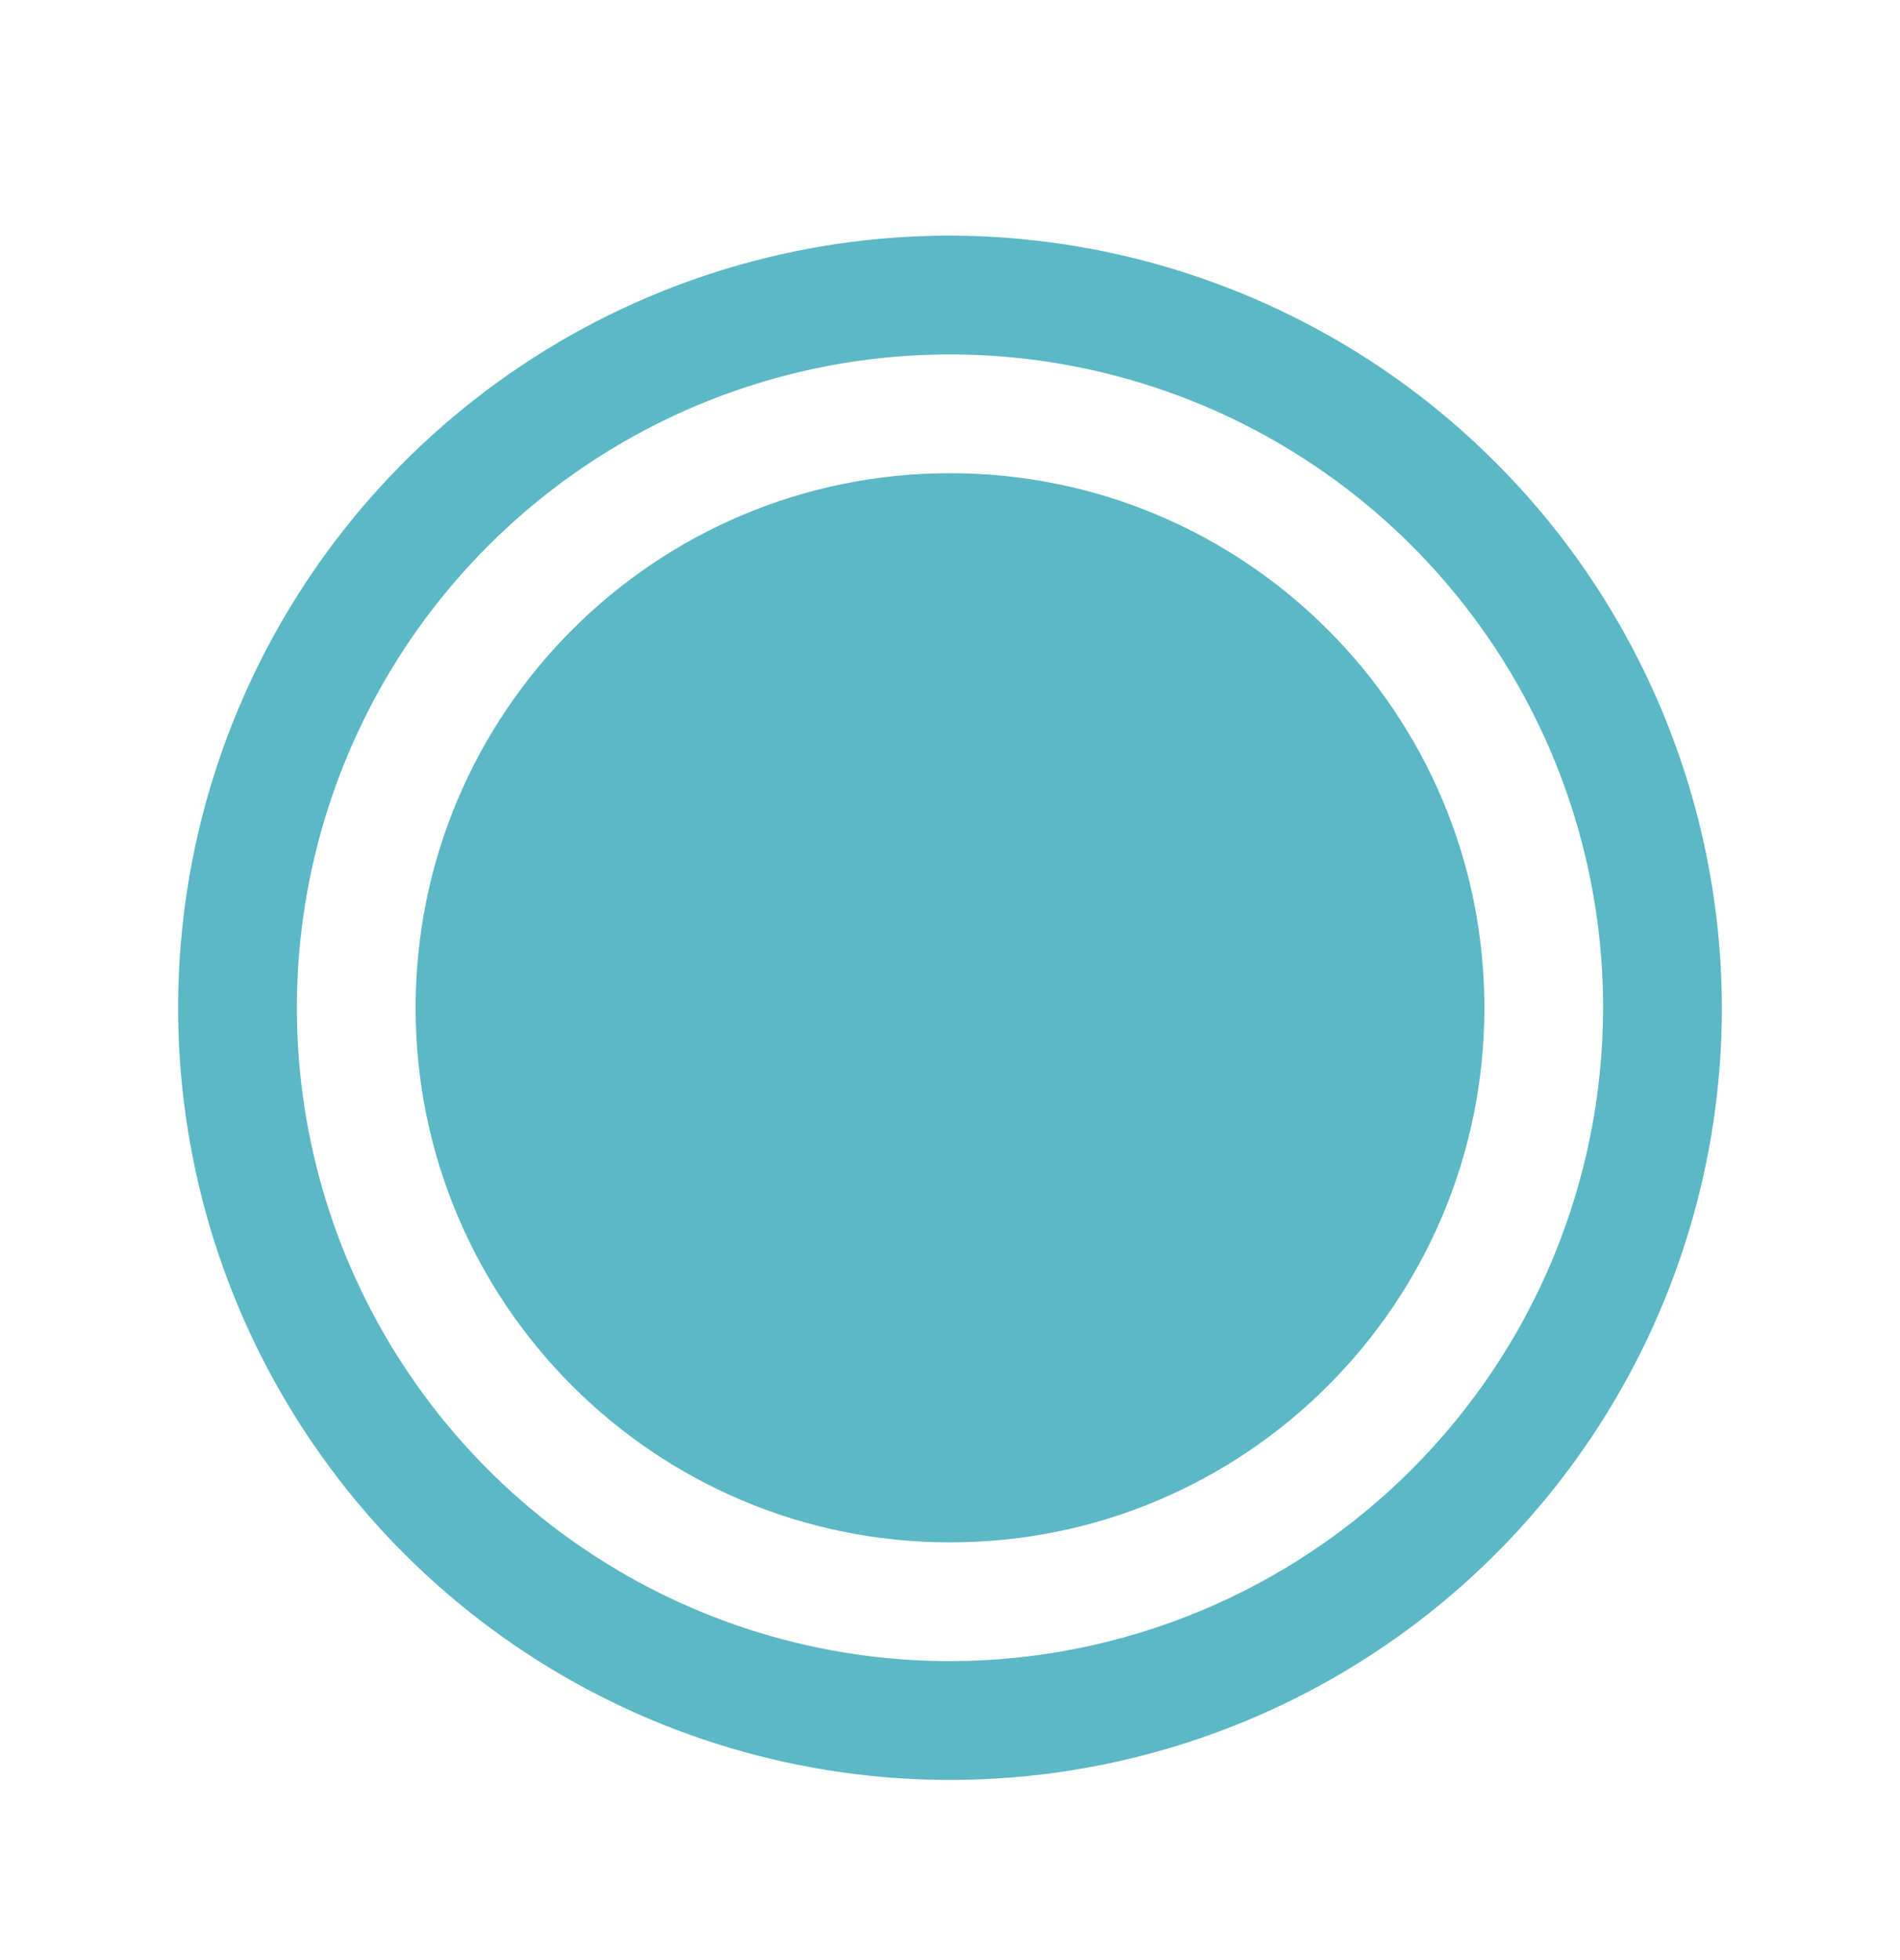 <svg width="32" height="33" viewBox="0 0 32 33" fill="none" xmlns="http://www.w3.org/2000/svg">
<path d="M16 3.967C13.429 3.967 10.915 4.729 8.778 6.158C6.64 7.586 4.974 9.617 3.99 11.992C3.006 14.367 2.748 16.981 3.25 19.503C3.751 22.025 4.99 24.341 6.808 26.159C8.626 27.977 10.942 29.216 13.464 29.717C15.986 30.219 18.599 29.961 20.975 28.977C23.35 27.994 25.381 26.327 26.809 24.189C28.238 22.052 29 19.538 29 16.967C28.993 13.521 27.622 10.218 25.185 7.782C22.749 5.345 19.446 3.974 16 3.967ZM16 27.967C13.824 27.967 11.698 27.322 9.889 26.113C8.08 24.904 6.67 23.186 5.837 21.177C5.005 19.166 4.787 16.955 5.211 14.821C5.636 12.687 6.683 10.727 8.222 9.189C9.76 7.65 11.72 6.603 13.854 6.178C15.988 5.754 18.2 5.972 20.209 6.804C22.22 7.637 23.938 9.047 25.146 10.856C26.355 12.665 27 14.791 27 16.967C26.997 19.883 25.837 22.679 23.774 24.741C21.712 26.804 18.916 27.964 16 27.967Z" fill="#5BB8C4"/>
<path d="M16 25.967C20.971 25.967 25 21.938 25 16.967C25 11.996 20.971 7.967 16 7.967C11.029 7.967 7 11.996 7 16.967C7 21.938 11.029 25.967 16 25.967Z" fill="#5BB8C4"/>
</svg>
